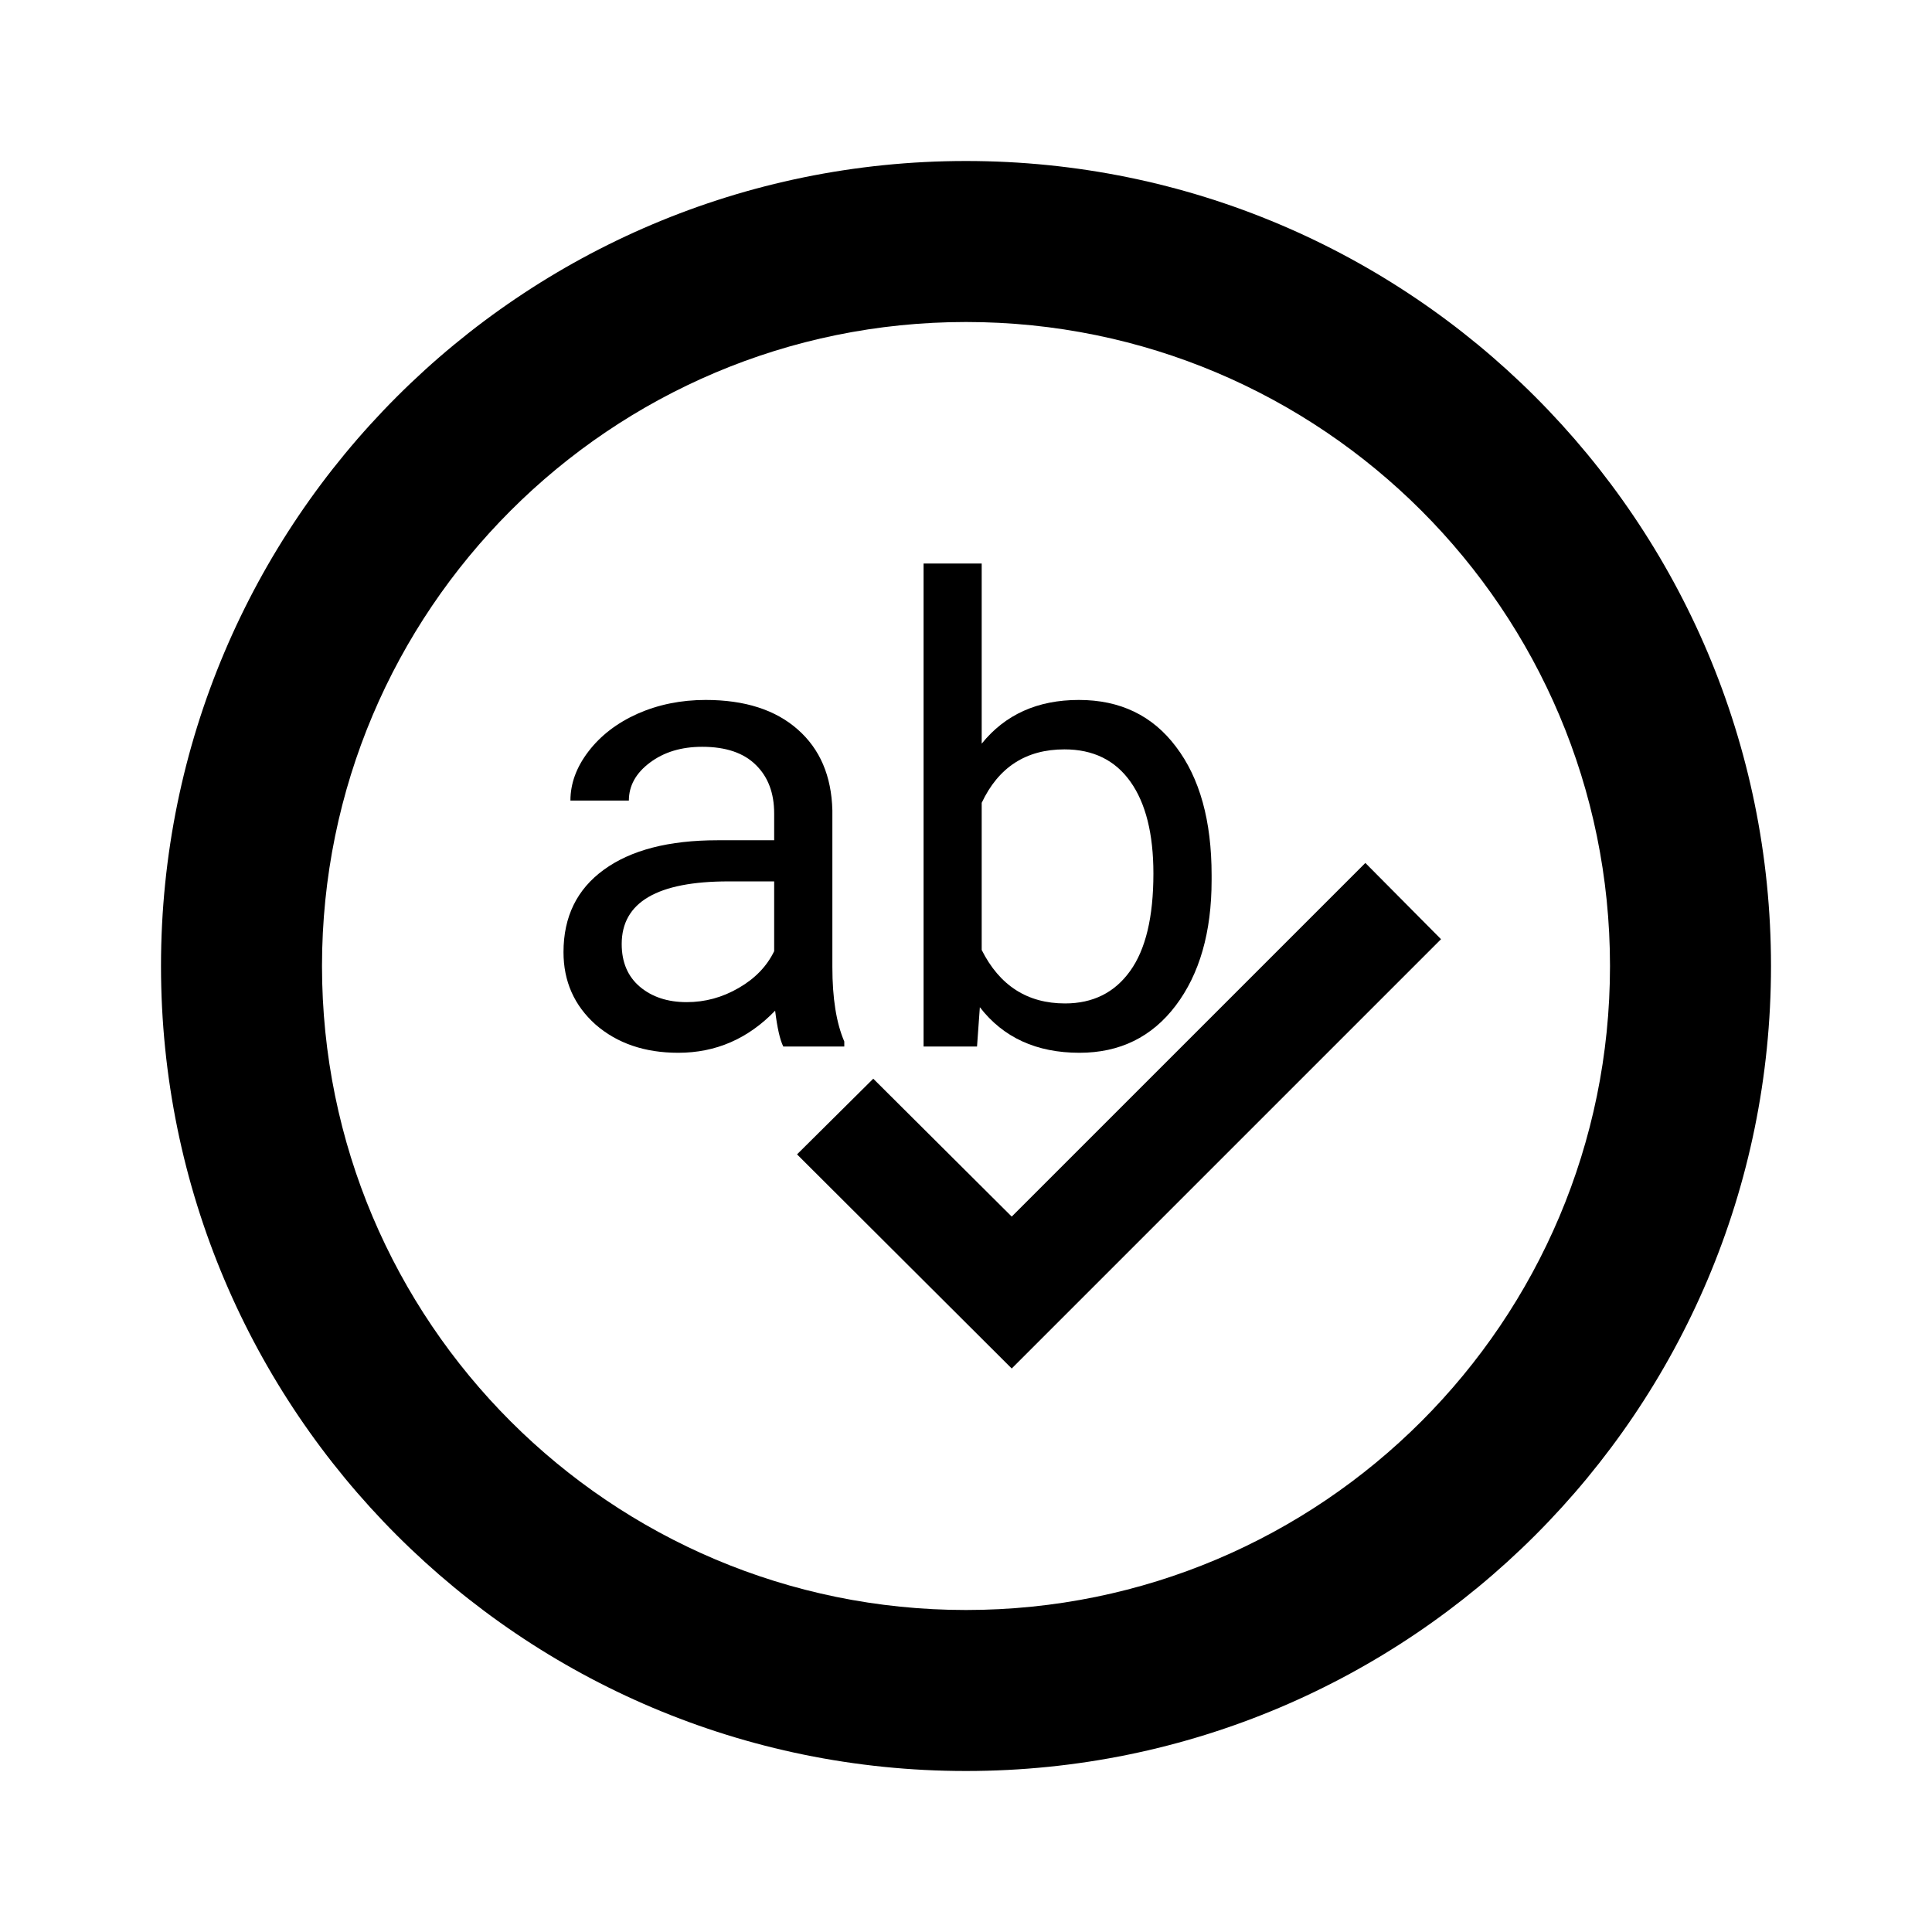 <?xml version="1.0" encoding="utf-8"?>
<svg width="800px" height="800px" viewBox="0 0 24 24" fill="none" xmlns="http://www.w3.org/2000/svg">
<path d="M17.901 11.667L16.961 10.72L12.568 15.113L10.848 13.4L9.901 14.34L12.568 17L17.901 11.667Z" fill="#000000"/>
<path d="M9.73 13C9.689 12.917 9.655 12.768 9.629 12.555C9.293 12.904 8.892 13.078 8.426 13.078C8.009 13.078 7.667 12.961 7.398 12.727C7.133 12.49 7 12.19 7 11.828C7 11.388 7.167 11.047 7.5 10.805C7.836 10.56 8.307 10.438 8.914 10.438H9.617V10.105C9.617 9.853 9.542 9.652 9.391 9.504C9.24 9.353 9.017 9.277 8.723 9.277C8.465 9.277 8.249 9.342 8.074 9.473C7.9 9.603 7.812 9.76 7.812 9.945H7.086C7.086 9.734 7.16 9.531 7.309 9.336C7.46 9.138 7.663 8.982 7.918 8.867C8.176 8.753 8.458 8.695 8.766 8.695C9.253 8.695 9.634 8.818 9.91 9.062C10.186 9.305 10.329 9.639 10.34 10.066V12.012C10.34 12.4 10.389 12.708 10.488 12.938V13H9.73ZM8.531 12.449C8.758 12.449 8.973 12.391 9.176 12.273C9.379 12.156 9.526 12.004 9.617 11.816V10.949H9.051C8.165 10.949 7.723 11.208 7.723 11.727C7.723 11.953 7.798 12.13 7.949 12.258C8.1 12.385 8.294 12.449 8.531 12.449Z" fill="#000000"/>
<path d="M15.051 10.934C15.051 11.579 14.902 12.099 14.605 12.492C14.309 12.883 13.91 13.078 13.41 13.078C12.876 13.078 12.463 12.889 12.172 12.512L12.137 13H11.473V7H12.195V9.238C12.487 8.876 12.889 8.695 13.402 8.695C13.915 8.695 14.318 8.889 14.609 9.277C14.904 9.665 15.051 10.197 15.051 10.871V10.934ZM14.328 10.852C14.328 10.359 14.233 9.979 14.043 9.711C13.853 9.443 13.579 9.309 13.223 9.309C12.746 9.309 12.404 9.53 12.195 9.973V11.801C12.417 12.243 12.762 12.465 13.23 12.465C13.577 12.465 13.846 12.331 14.039 12.062C14.232 11.794 14.328 11.391 14.328 10.852Z" fill="#000000"/>
<path fill-rule="evenodd" clip-rule="evenodd" d="M12 22C17.523 22 22 17.523 22 12C22 6.477 17.523 2 12 2C6.477 2 2 6.477 2 12C2 17.523 6.477 22 12 22ZM12 20C16.418 20 20 16.418 20 12C20 7.582 16.418 4 12 4C7.582 4 4 7.582 4 12C4 16.418 7.582 20 12 20Z" fill="#000000"/>
</svg>